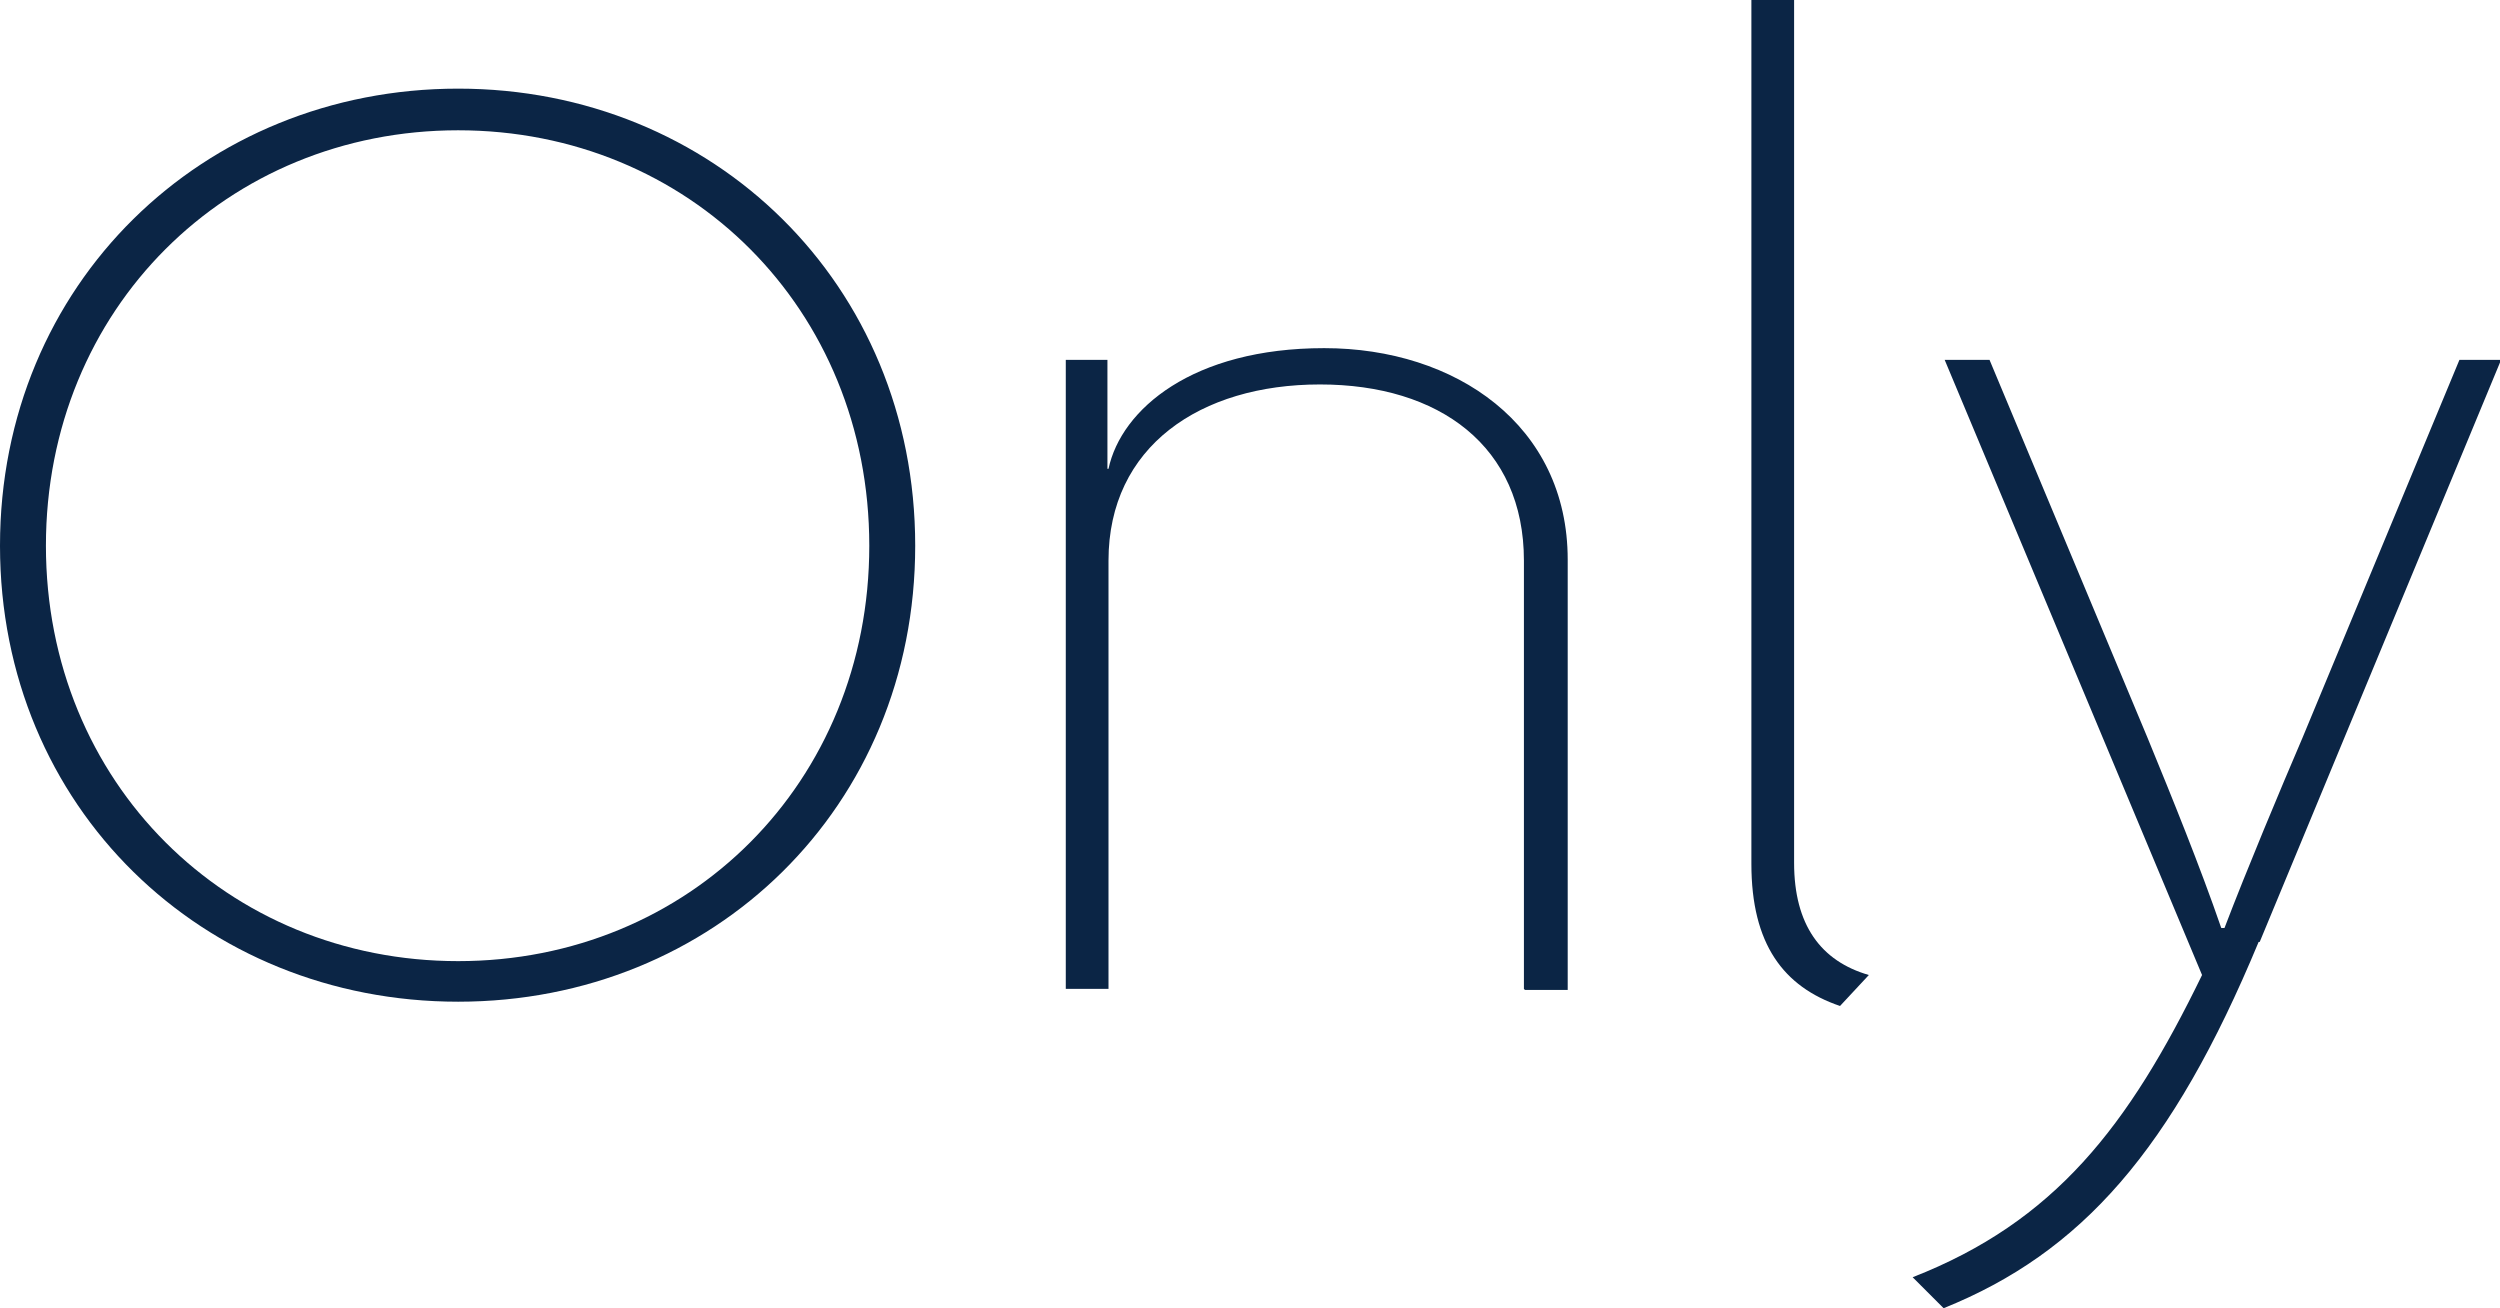 <?xml version="1.0" encoding="UTF-8"?>
<svg id="Calque_1" xmlns="http://www.w3.org/2000/svg" version="1.1" viewBox="0 0 234.1 122.5">
  <!-- Generator: Adobe Illustrator 29.0.1, SVG Export Plug-In . SVG Version: 2.1.0 Build 192)  -->
  <defs>
    <style>
      .st0 {
        fill: #0b2545;
      }
    </style>
  </defs>
  <path class="st0" d="M42.9,93.8C19,93.8,0,75.6,0,51.1S19,8.3,42.9,8.3s42.8,18.3,42.8,42.8-18.9,42.7-42.8,42.7h0ZM42.9,12.2C21.3,12.2,4.3,28.9,4.3,51.1s17,38.9,38.6,38.9,38.5-16.7,38.5-38.9S64.5,12.2,42.9,12.2Z"/>
  <path class="st0" d="M142.7,92.6v-40.1c0-10.7-7.9-16.5-19.1-16.5s-19.8,5.8-19.8,16.5v40.1h-4v-58.9h3.9v10.2h.1c1.2-5.6,7.9-11.3,20.2-11.3s22.8,7.2,22.8,19.8v40.3h-4Z"/>
  <path class="st0" d="M172.3,94.2c-5.3-1.8-8.3-5.8-8.3-13.3V0h4v80.8c0,5.8,2.5,9.2,7,10.5l-2.7,2.9Z"/>
  <path class="st0" d="M211.5,88.2c-8.1,19.5-16.6,29.1-29.5,34.3l-2.9-2.9c13.3-5.2,20.2-14.1,27.1-28.3l-24.1-57.6h4.2l14.8,35.4c2.3,5.6,4.9,12,6.9,17.8h.3c2.1-5.5,5.2-12.9,7.3-17.8l14.7-35.4h3.9l-22.6,54.5h0Z"/>
</svg>
